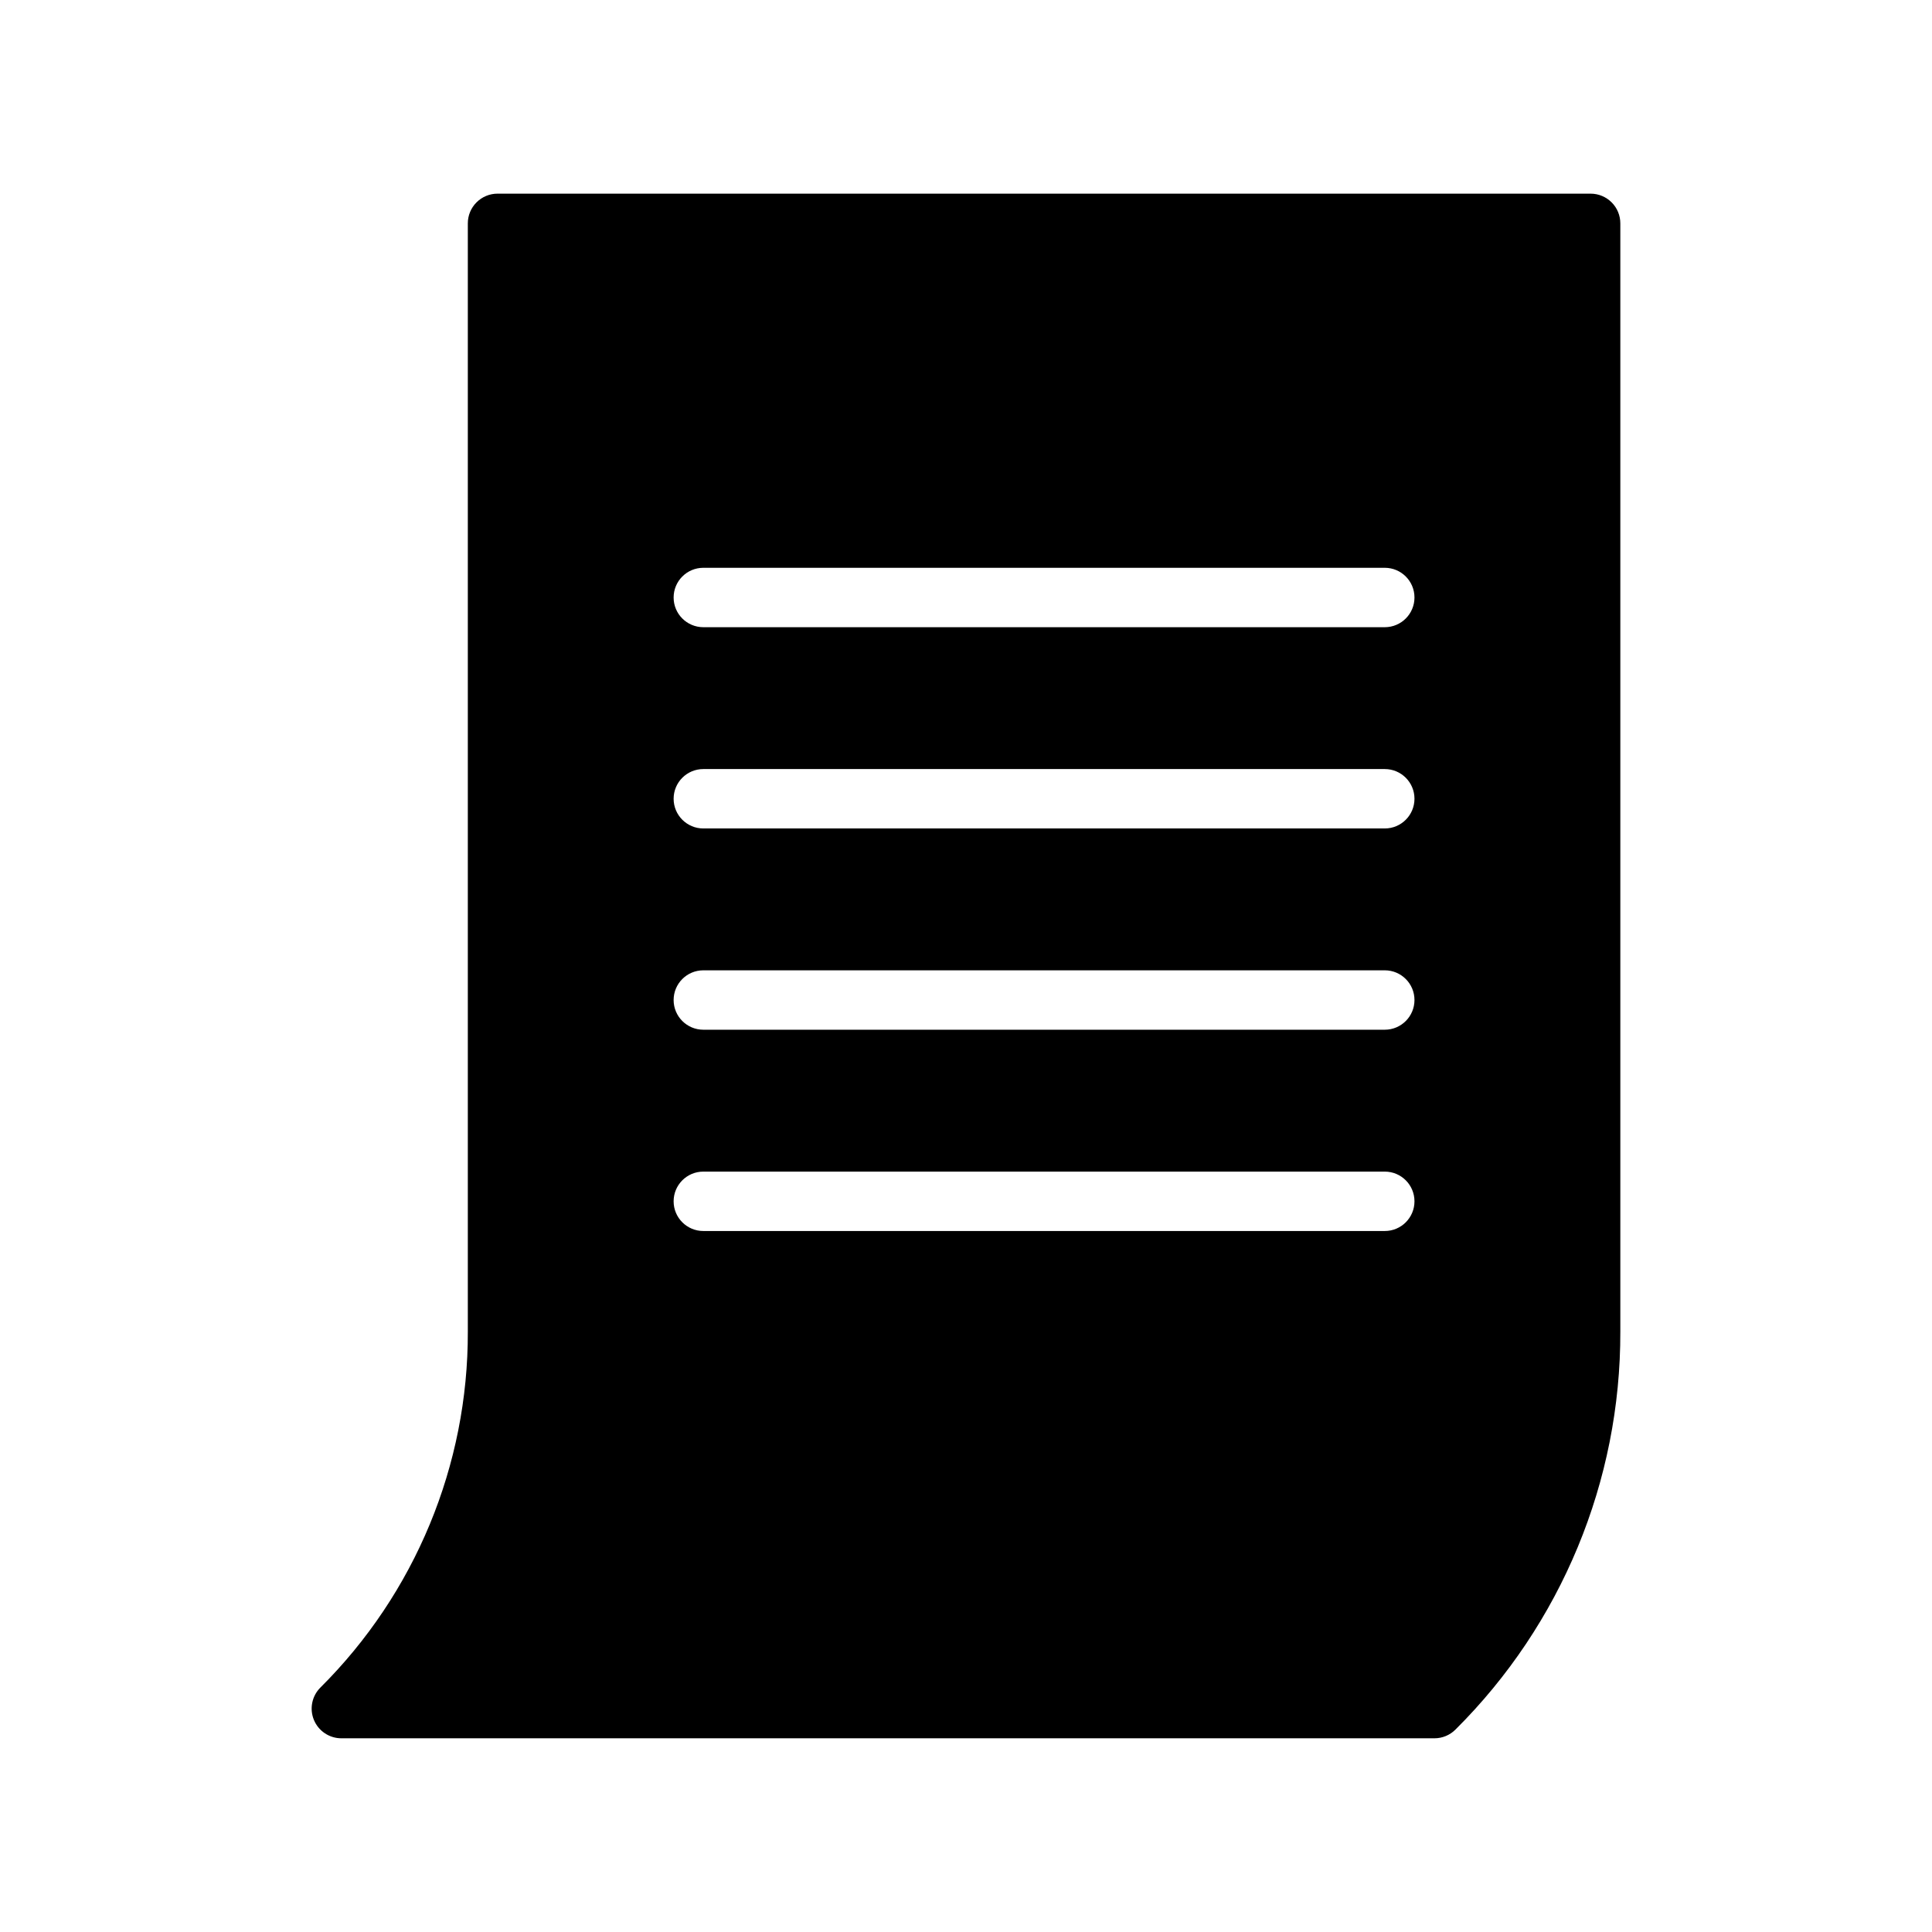 <?xml version="1.0" encoding="UTF-8"?>
<!-- Uploaded to: ICON Repo, www.svgrepo.com, Generator: ICON Repo Mixer Tools -->
<svg fill="#000000" width="800px" height="800px" version="1.1" viewBox="144 144 512 512" xmlns="http://www.w3.org/2000/svg">
 <path d="m565.53 195.32h-289.68c-2.09 0-4.09 0.832-5.566 2.309-1.477 1.473-2.309 3.477-2.305 5.566v293.69c0.098 35.406-13.977 69.375-39.078 94.344-2.25 2.25-2.926 5.637-1.707 8.578s4.09 4.859 7.273 4.859h289.68c2.09 0 4.09-0.832 5.566-2.309 28.066-27.91 43.801-65.891 43.691-105.47v-293.69c0.004-2.09-0.828-4.094-2.305-5.566-1.477-1.477-3.477-2.309-5.566-2.309zm-54.551 274.91h-180.59 0.004c-4.348 0-7.875-3.523-7.875-7.871 0-4.348 3.527-7.871 7.875-7.871h180.59-0.004c4.348 0 7.871 3.523 7.871 7.871 0 4.348-3.523 7.871-7.871 7.871zm0-53.344h-180.59 0.004c-4.348 0-7.875-3.523-7.875-7.871 0-4.348 3.527-7.871 7.875-7.871h180.59-0.004c4.348 0 7.871 3.523 7.871 7.871 0 4.348-3.523 7.871-7.871 7.871zm0-53.336h-180.59 0.004c-4.348 0-7.875-3.523-7.875-7.871s3.527-7.871 7.875-7.871h180.59-0.004c4.348 0 7.871 3.523 7.871 7.871s-3.523 7.871-7.871 7.871zm0-53.336h-180.59 0.004c-4.348 0-7.875-3.523-7.875-7.871 0-4.348 3.527-7.871 7.875-7.871h180.59-0.004c4.348 0 7.871 3.523 7.871 7.871 0 4.348-3.523 7.871-7.871 7.871z"/>
</svg>